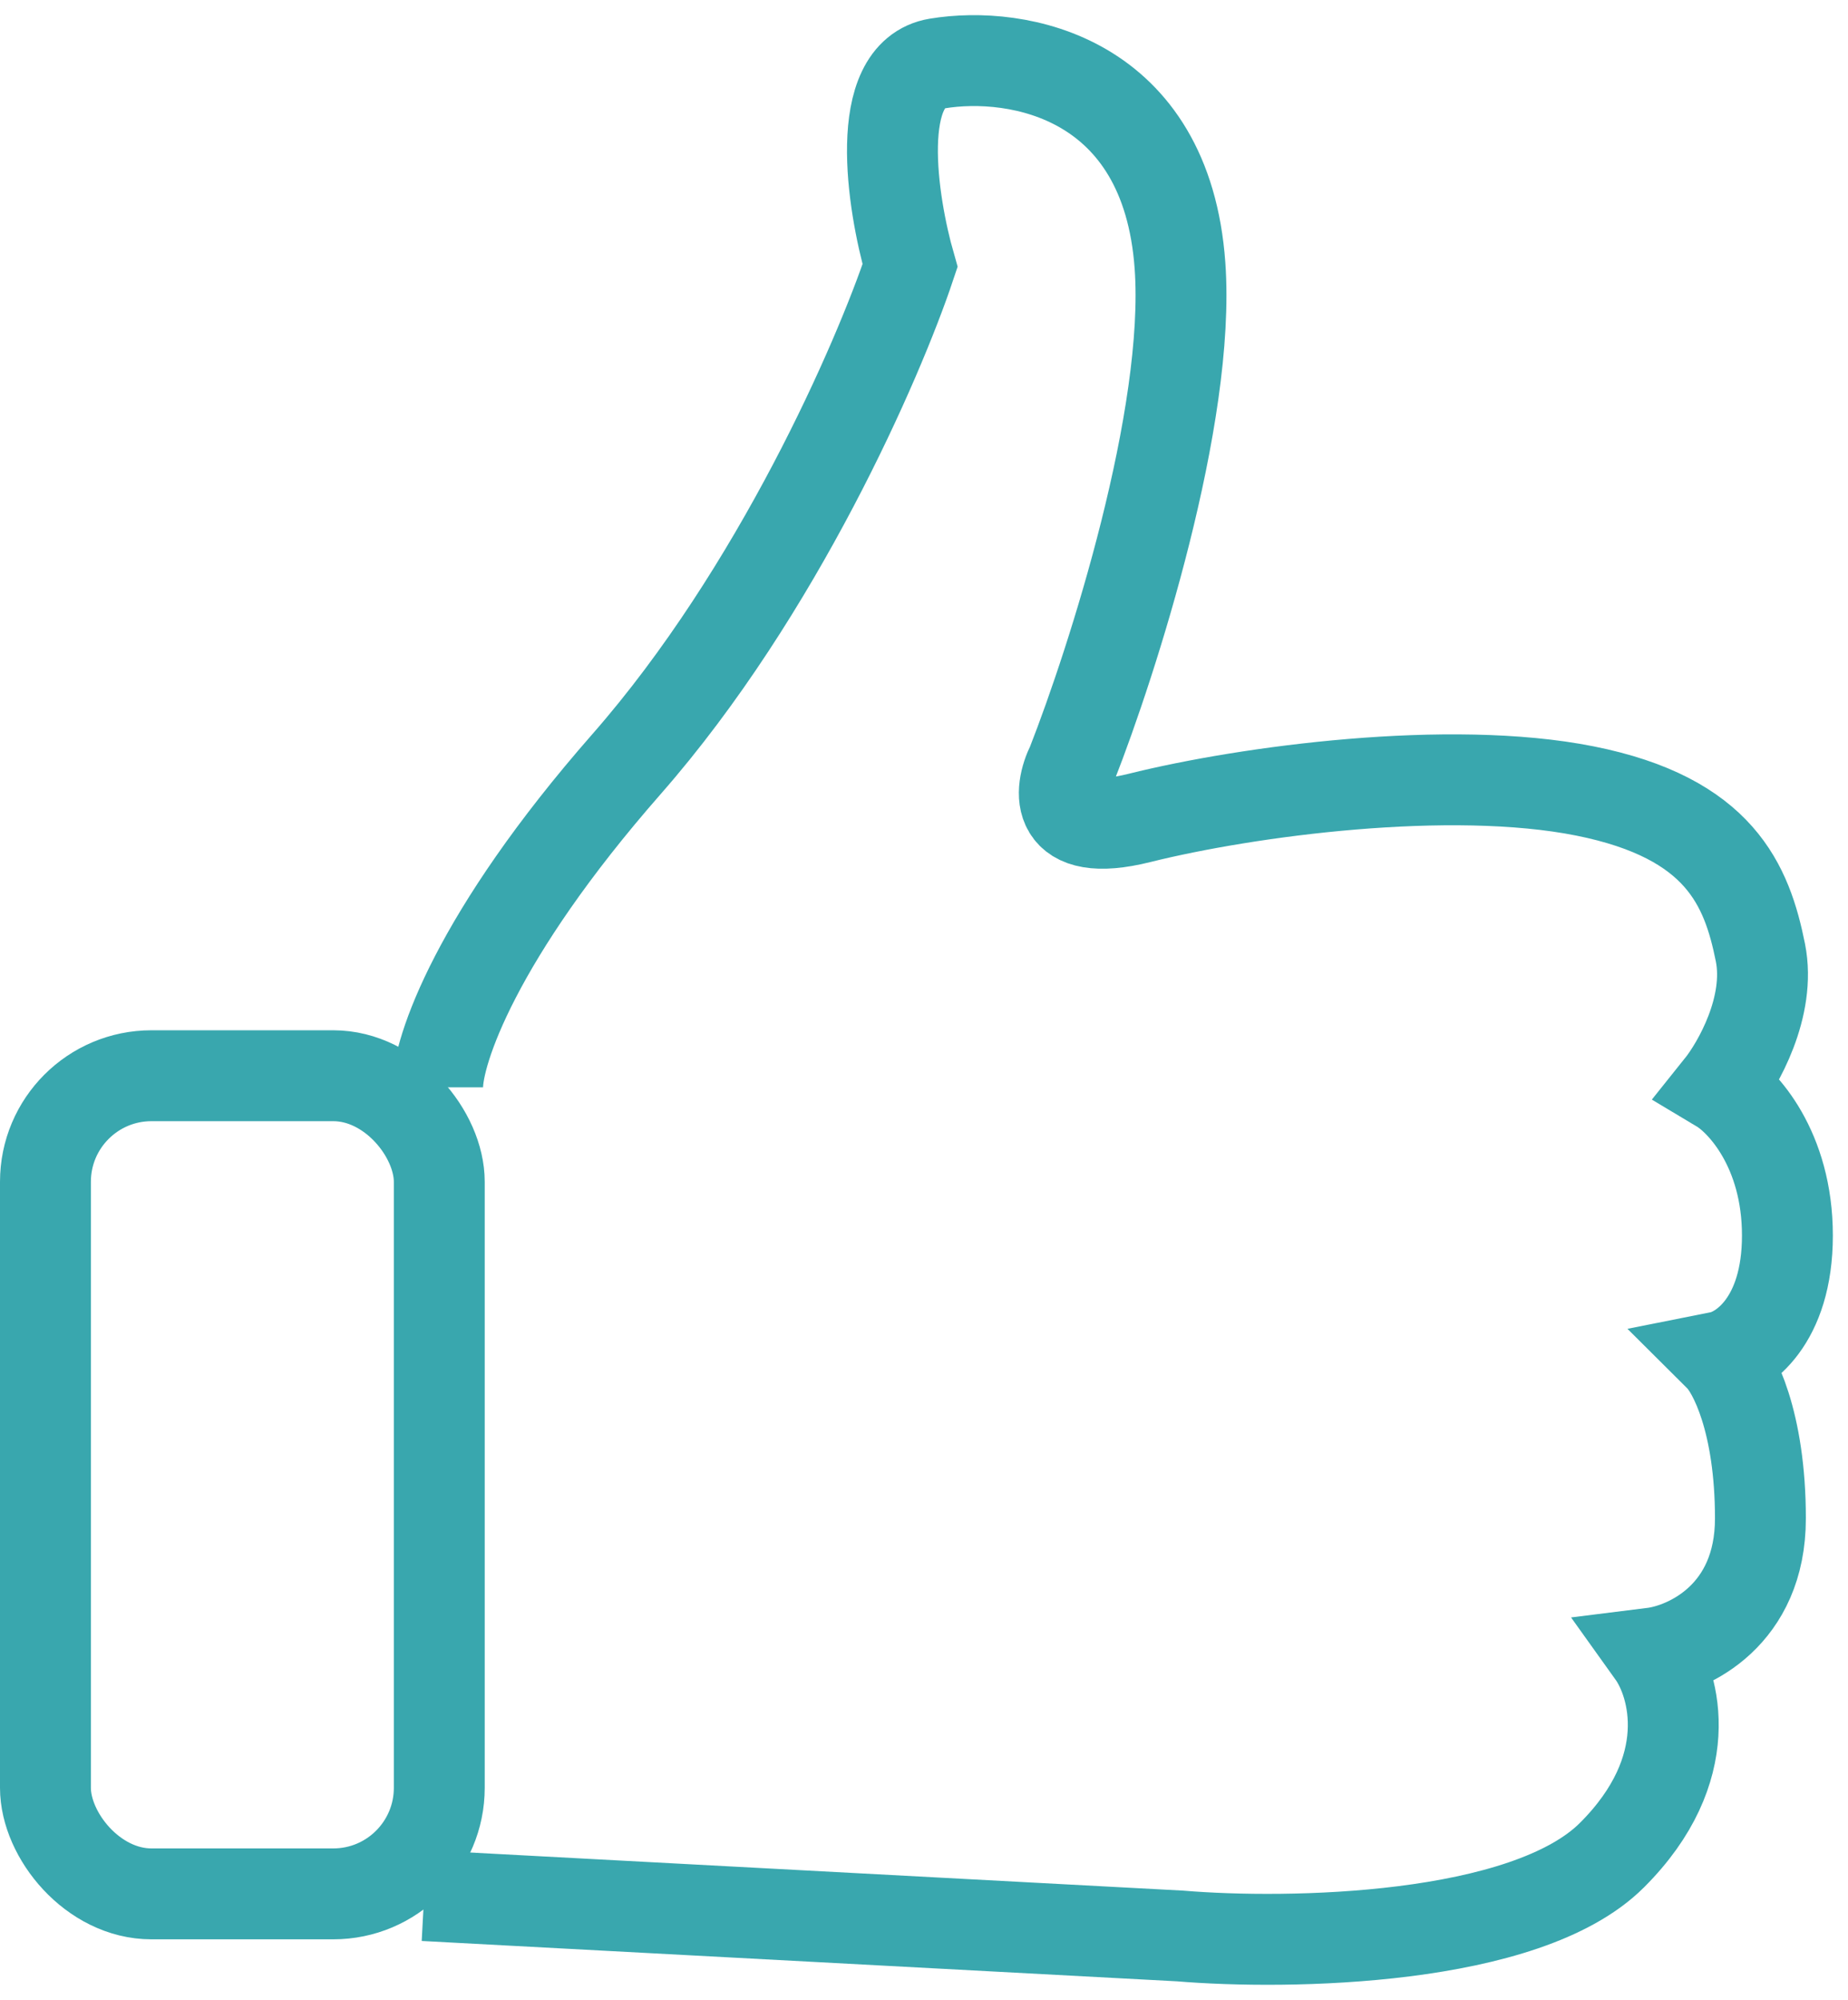 <svg width="61" height="66" viewBox="0 0 61 66" fill="none" xmlns="http://www.w3.org/2000/svg">
<path d="M14.445 35.883C14.445 34.697 15.693 30.904 20.683 25.214C25.673 19.523 29 11.877 30.04 8.766C29.445 6.691 28.792 2.453 30.931 2.097C33.604 1.653 38.505 2.542 38.95 8.766C39.307 13.744 36.723 21.805 35.386 25.214C34.941 26.103 34.762 27.703 37.614 26.992C41.178 26.103 47.861 25.214 52.317 26.103C56.772 26.992 57.663 29.215 58.109 31.437C58.465 33.216 57.366 35.142 56.772 35.883C57.515 36.327 59 37.928 59 40.773C59 43.618 57.515 44.626 56.772 44.774C57.218 45.218 58.109 46.908 58.109 50.108C58.109 53.309 55.733 54.406 54.545 54.554C55.287 55.591 56.059 58.377 53.208 61.222C50.356 64.067 42.515 64.186 38.95 63.889L14 62.556" stroke="#39A7AE" stroke-width="3"/>
<rect x="1.5" y="35.5" width="13" height="27" rx="3.5" stroke="#39A7AE" stroke-width="3"/>
</svg>
